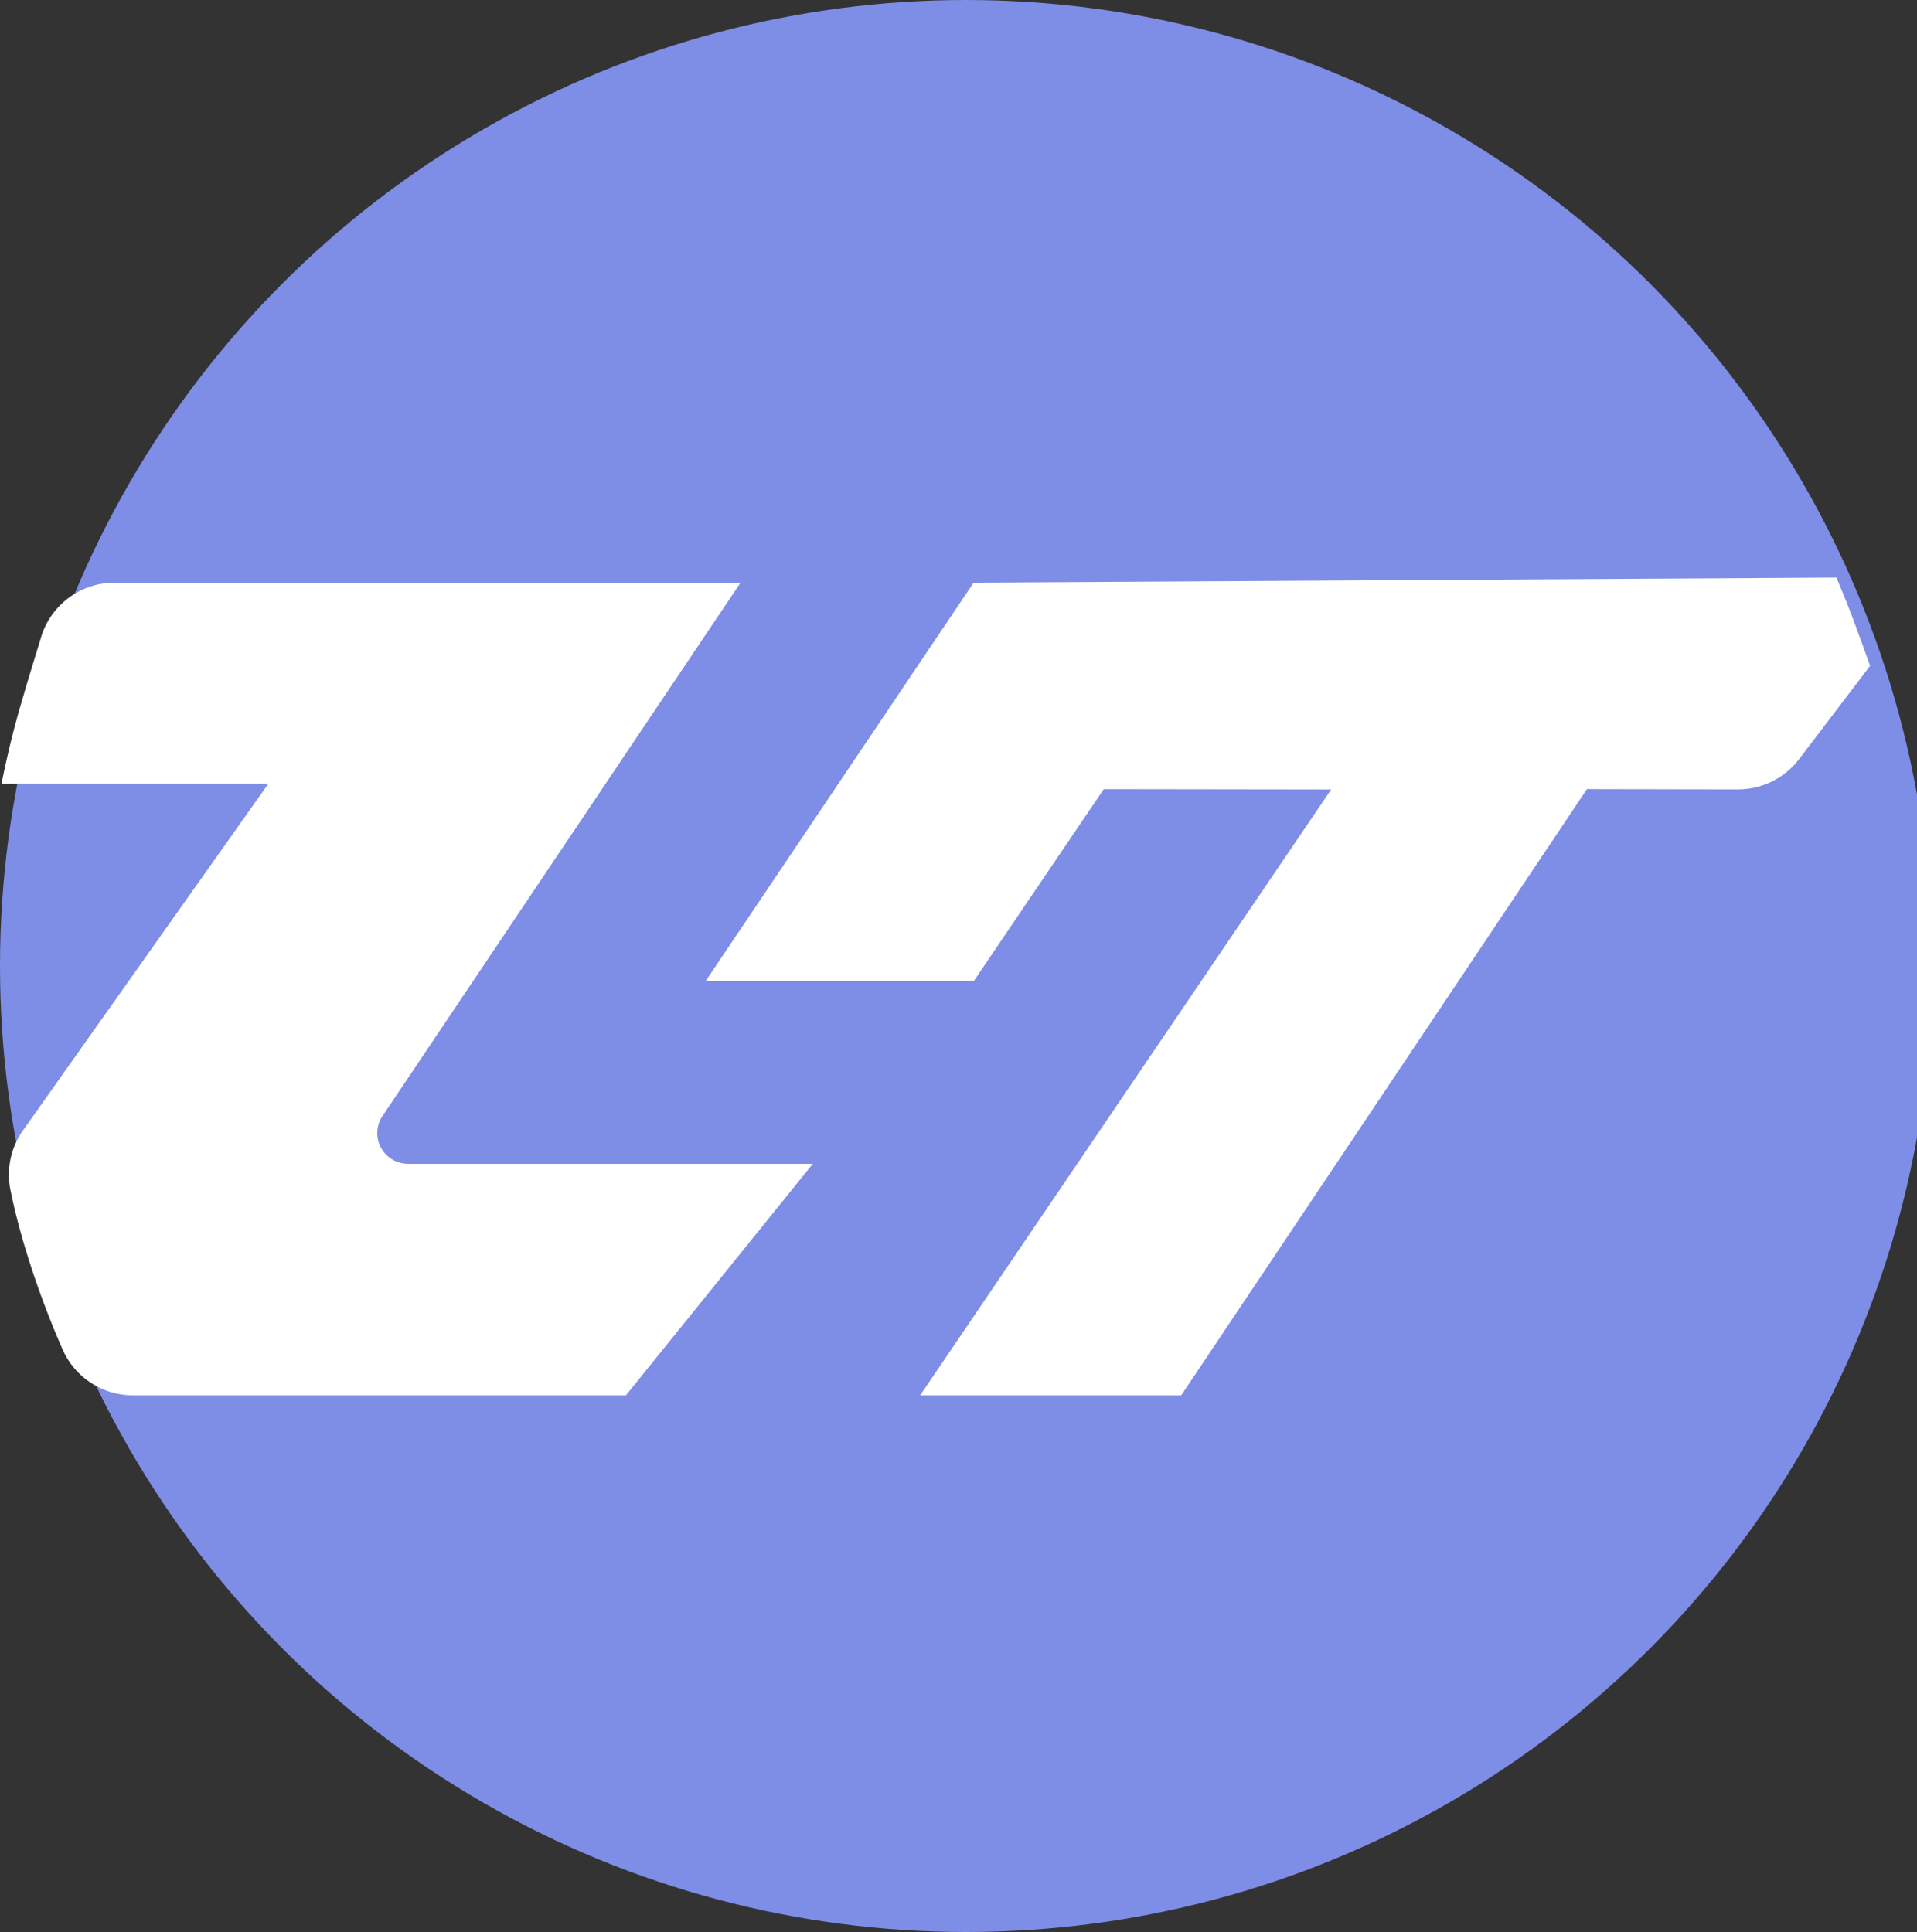 <?xml version="1.0" encoding="UTF-8"?>
<svg width="125px" height="126px" viewBox="0 0 125 126" version="1.1" xmlns="http://www.w3.org/2000/svg" xmlns:xlink="http://www.w3.org/1999/xlink">
    <rect x="0" y="0" width="125" height="126" fill="#333333" stroke="none"/>
    <title>画板</title>
    <g id="画板" stroke="none" stroke-width="1" fill="none" fill-rule="evenodd">
        <circle id="椭圆形" fill="#7E8DE6" cx="63" cy="63" r="63"></circle>
        <g id="编组备份" transform="translate(0.095, 37.668)" fill="#FFFFFF" fill-rule="nonzero">
            <path d="M48.194,0.332 L24.845,35.117 C24.623,35.447 24.505,35.835 24.505,36.232 C24.505,37.337 25.401,38.232 26.505,38.232 L52.905,38.232 L40.721,53.332 L8.566,53.332 C6.579,53.333 4.78,52.157 3.984,50.336 C3.247,48.653 2.59,46.942 2.014,45.205 C1.387,43.314 0.909,41.553 0.582,39.925 C0.311,38.577 0.608,37.177 1.402,36.055 L17.41,13.436 L5.68434189e-14,13.436 C0.347,11.74 0.723,10.173 1.129,8.736 C1.408,7.752 1.895,6.127 2.591,3.862 C3.236,1.765 5.173,0.334 7.367,0.332 L48.194,0.332 Z M119.651,0 C120.073,0.997 120.435,1.899 120.737,2.706 C121.039,3.513 121.409,4.529 121.847,5.754 L117.217,11.841 C116.269,13.086 114.793,13.816 113.228,13.814 L103.383,13.796 L76.928,53.332 L59.905,53.332 L86.707,13.818 L71.877,13.797 L63.39,26.332 L45.905,26.332 L63.342,0.404 L63.306,0.332 Z" id="形状结合"></path>
        </g>
    </g>
</svg>